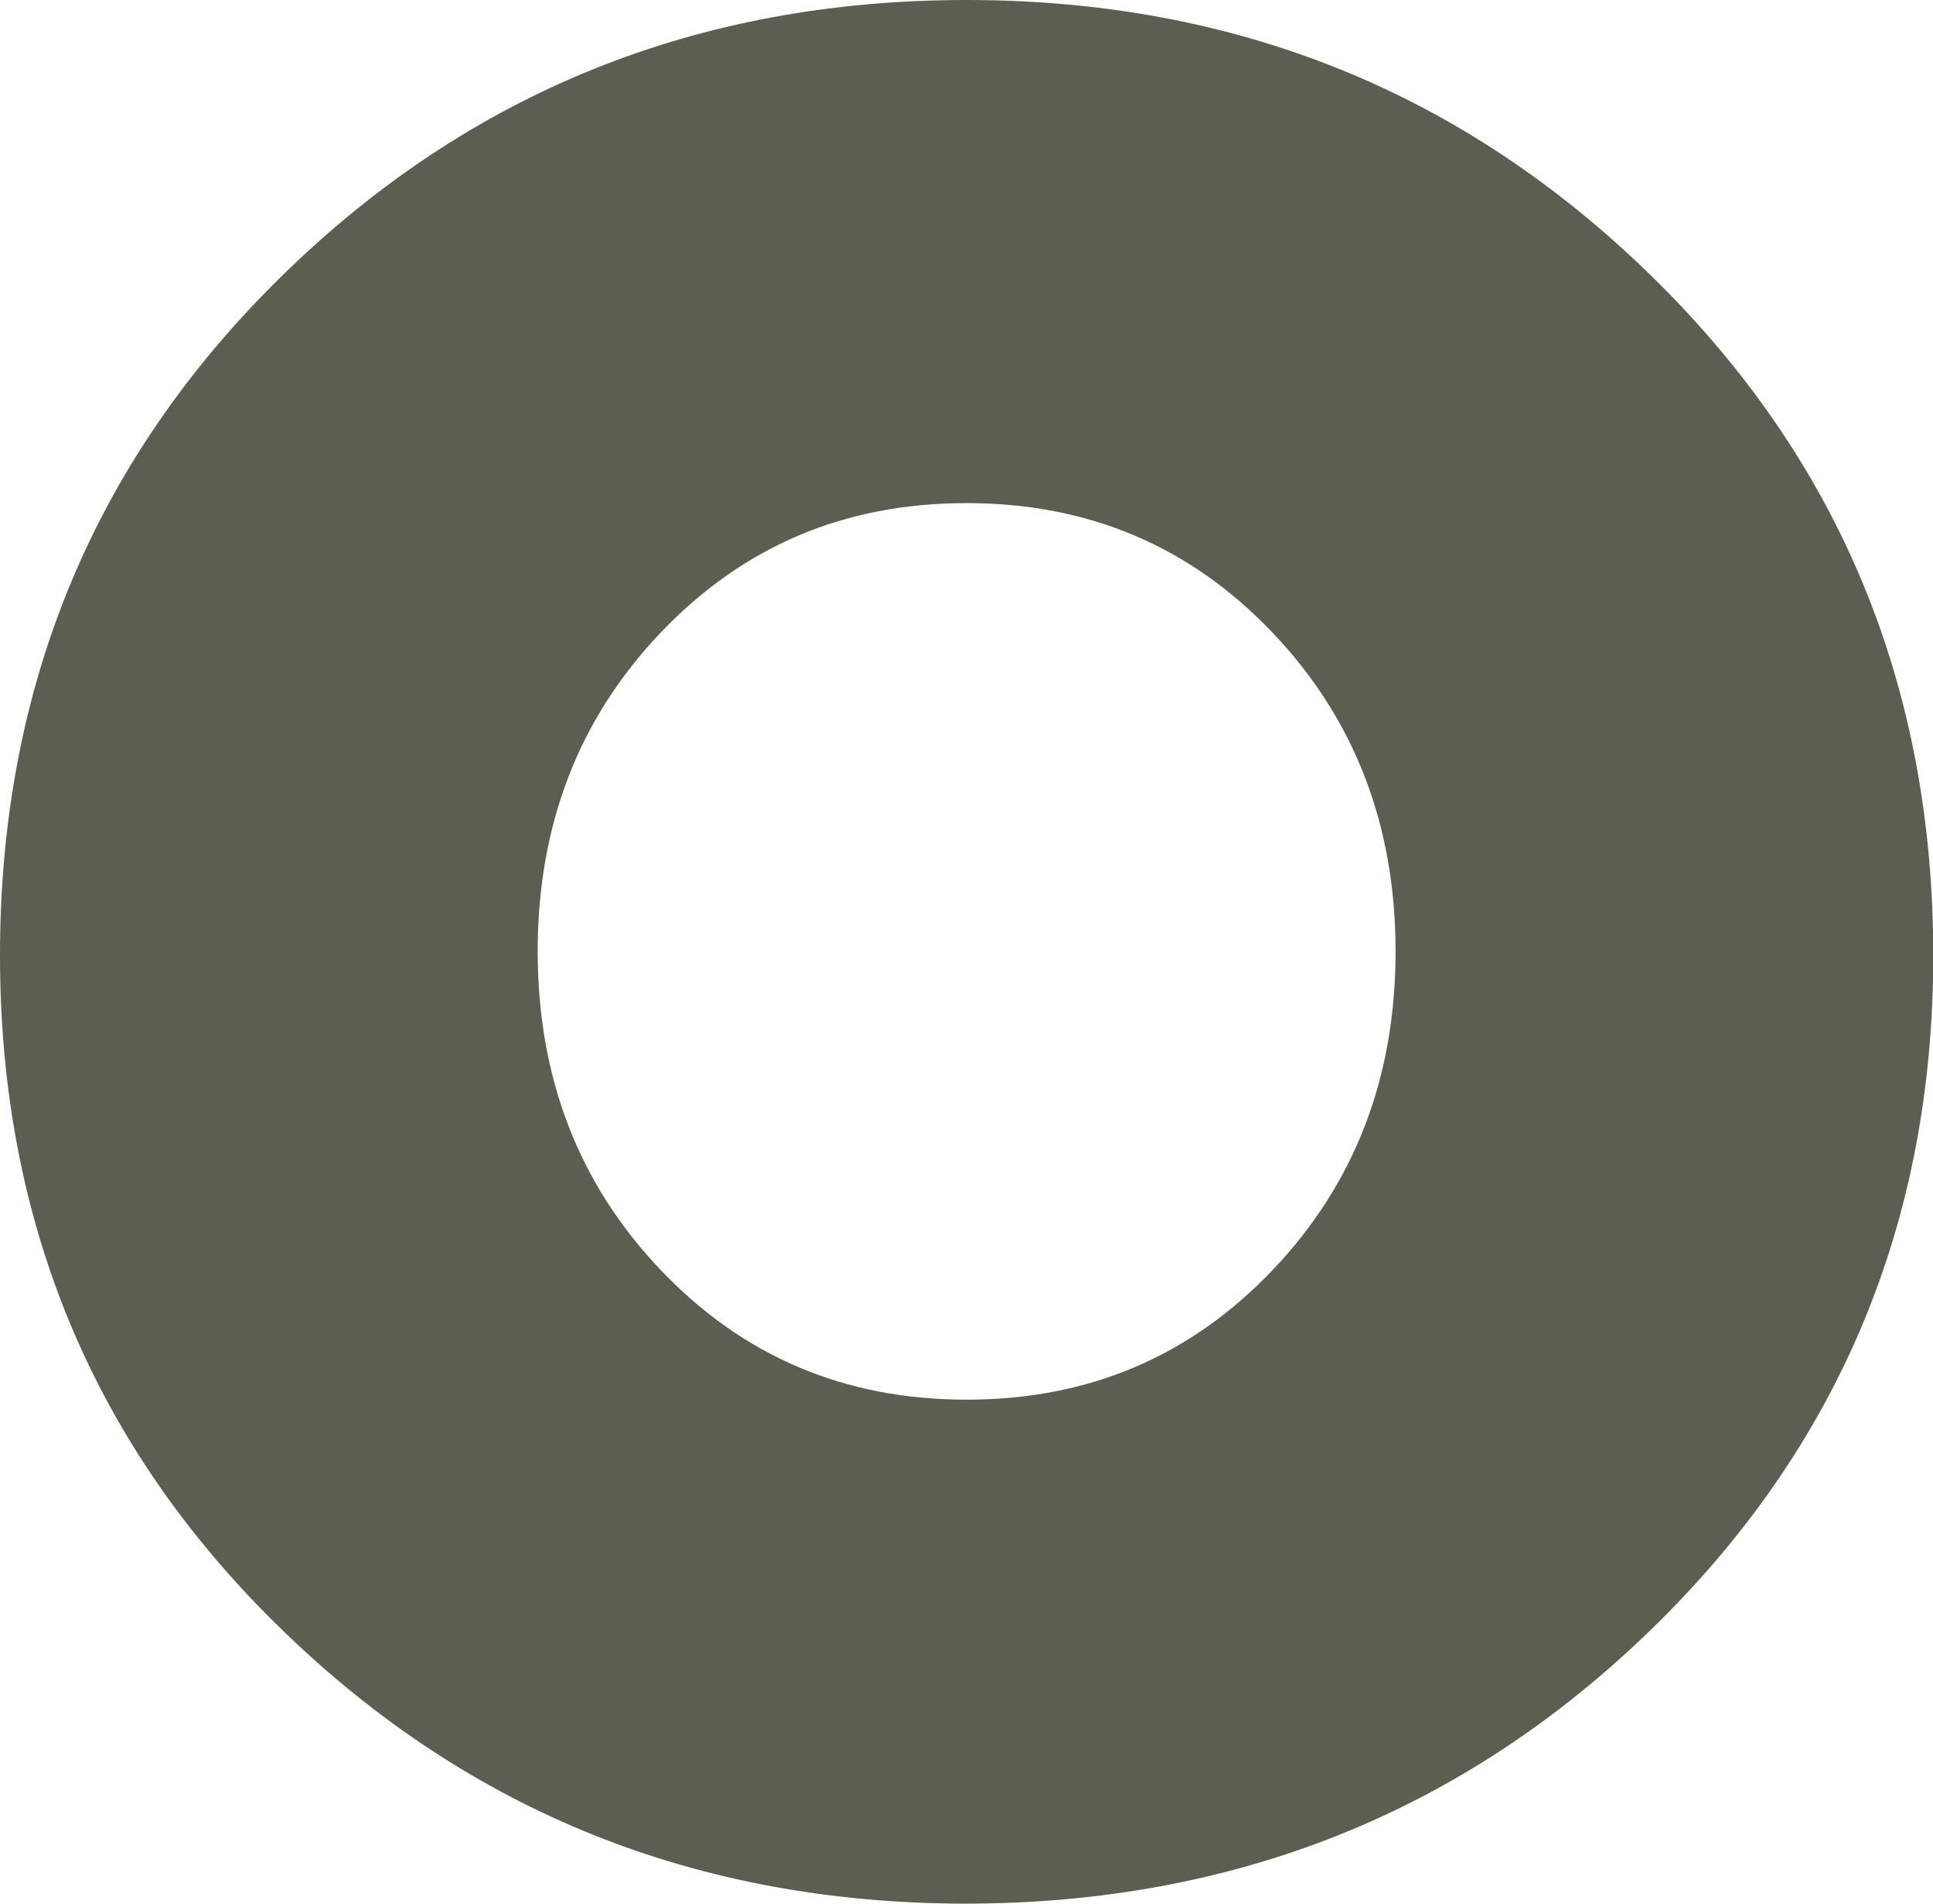 <svg xmlns="http://www.w3.org/2000/svg" viewBox="0 0 222.89 219.46"><defs><style>.cls-1{fill:#5c5e52;}</style></defs><g id="Layer_2" data-name="Layer 2"><g id="Layer_1-2" data-name="Layer 1"><path class="cls-1" d="M0,110.14Q0,63.66,32.48,31.83T111.44,0c31,0,57.26,10.58,79,31.83s32.48,47.32,32.48,78.31q0,46.08-32.48,77.67t-79,31.65q-46.48,0-79-31.65C10.76,166.75,0,140.86,0,110.14M76.18,72.93Q62,87.82,62,109.68t14.2,36.75c9.47,9.93,21.16,14.93,35.26,14.93s25.8-5,35.27-14.93,14.19-22.18,14.19-36.75-4.73-26.82-14.19-36.75S125.55,58,111.44,58,85.65,63,76.18,72.93"/></g></g></svg>